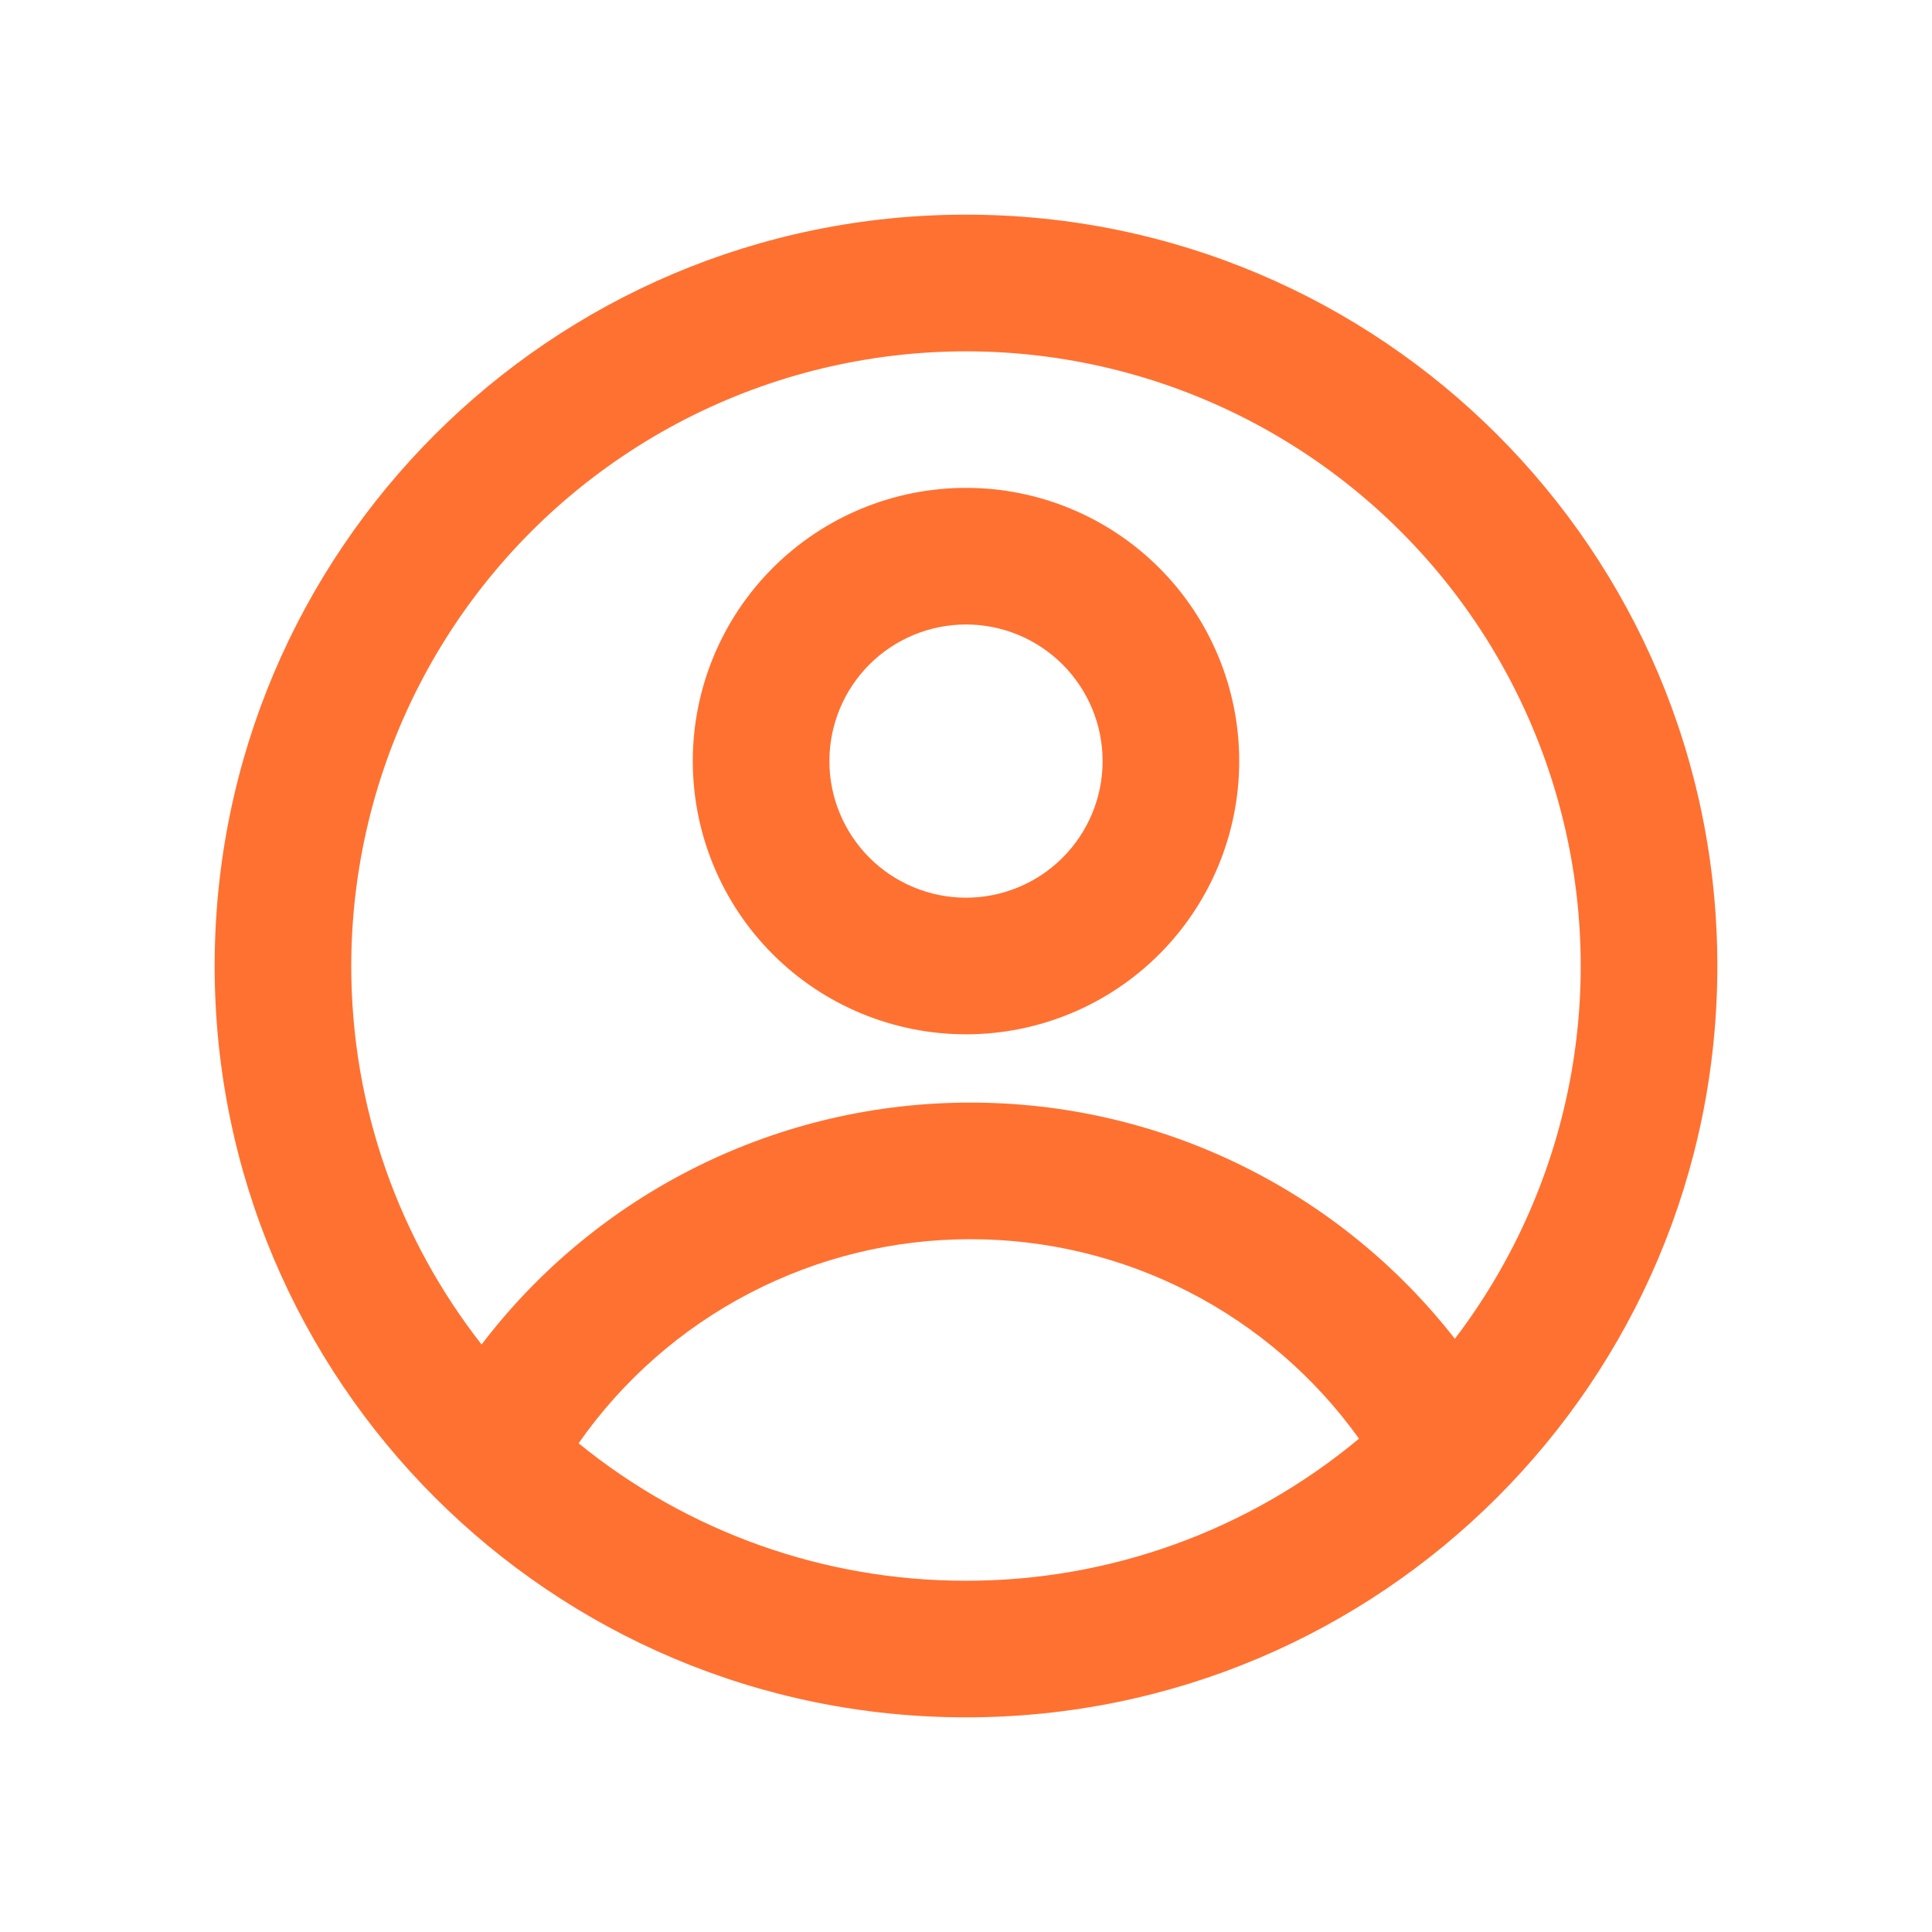 <svg xmlns="http://www.w3.org/2000/svg" width="48" height="48" viewBox="0 0 48 48" fill="none"><path fill-rule="evenodd" clip-rule="evenodd" d="M30.788 18.909C30.788 20.709 30.073 22.436 28.8 23.709C27.527 24.982 25.8 25.697 24 25.697C22.2 25.697 20.473 24.982 19.2 23.709C17.927 22.436 17.212 20.709 17.212 18.909C17.212 17.109 17.927 15.382 19.2 14.109C20.473 12.836 22.2 12.121 24 12.121C25.8 12.121 27.527 12.836 28.8 14.109C30.073 15.382 30.788 17.109 30.788 18.909ZM27.394 18.909C27.394 19.809 27.037 20.672 26.4 21.309C25.764 21.945 24.9 22.303 24 22.303C23.1 22.303 22.237 21.945 21.6 21.309C20.964 20.672 20.606 19.809 20.606 18.909C20.606 18.009 20.964 17.146 21.6 16.509C22.237 15.873 23.1 15.515 24 15.515C24.9 15.515 25.764 15.873 26.4 16.509C27.037 17.146 27.394 18.009 27.394 18.909Z" fill="#FF7131"></path><path fill-rule="evenodd" clip-rule="evenodd" d="M24 5.333C13.691 5.333 5.333 13.691 5.333 24C5.333 34.309 13.691 42.667 24 42.667C34.309 42.667 42.667 34.309 42.667 24C42.667 13.691 34.309 5.333 24 5.333ZM8.727 24C8.727 27.547 9.937 30.812 11.965 33.404C13.389 31.534 15.226 30.019 17.333 28.976C19.44 27.933 21.759 27.392 24.11 27.394C26.431 27.392 28.721 27.919 30.806 28.936C32.892 29.953 34.718 31.433 36.145 33.262C37.615 31.334 38.605 29.083 39.033 26.696C39.461 24.309 39.314 21.854 38.605 19.535C37.896 17.216 36.645 15.099 34.955 13.36C33.265 11.621 31.185 10.309 28.888 9.532C26.59 8.756 24.141 8.538 21.743 8.897C19.344 9.255 17.066 10.18 15.096 11.594C13.125 13.007 11.52 14.87 10.413 17.027C9.305 19.185 8.728 21.575 8.727 24ZM24 39.273C20.494 39.278 17.094 38.072 14.375 35.858C15.469 34.292 16.926 33.012 18.621 32.13C20.316 31.247 22.199 30.786 24.11 30.788C25.998 30.786 27.858 31.235 29.537 32.097C31.216 32.959 32.665 34.209 33.764 35.743C31.024 38.028 27.568 39.278 24 39.273Z" fill="#FF7131"></path></svg>